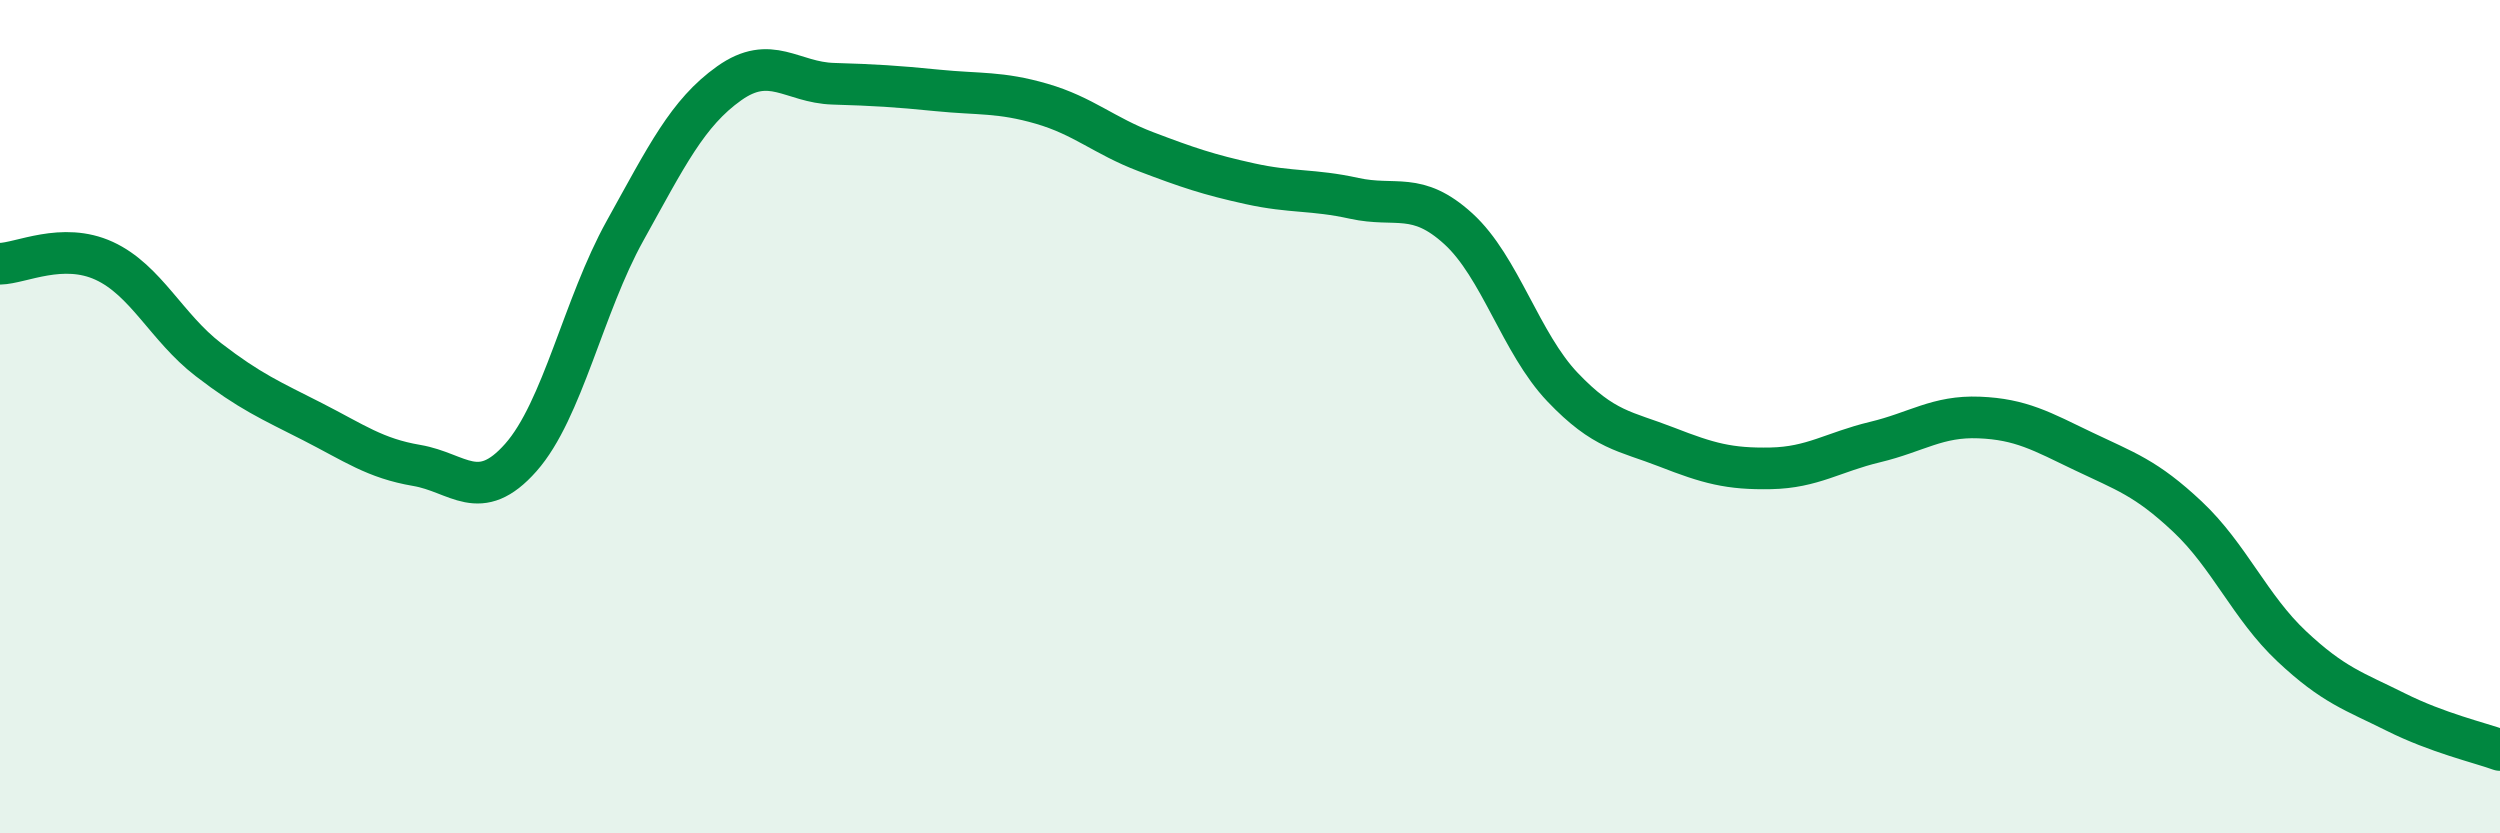 
    <svg width="60" height="20" viewBox="0 0 60 20" xmlns="http://www.w3.org/2000/svg">
      <path
        d="M 0,6.33 C 0.5,6.32 1.5,5.8 2.5,6.26 C 3.5,6.72 4,7.86 5,8.63 C 6,9.4 6.5,9.61 7.5,10.12 C 8.5,10.63 9,11 10,11.17 C 11,11.34 11.5,12.11 12.5,10.98 C 13.5,9.85 14,7.34 15,5.54 C 16,3.74 16.5,2.71 17.5,2 C 18.5,1.29 19,1.98 20,2.01 C 21,2.04 21.5,2.07 22.5,2.17 C 23.5,2.27 24,2.2 25,2.49 C 26,2.78 26.5,3.26 27.5,3.64 C 28.5,4.02 29,4.19 30,4.41 C 31,4.63 31.5,4.54 32.5,4.76 C 33.5,4.98 34,4.58 35,5.49 C 36,6.4 36.5,8.24 37.5,9.29 C 38.5,10.34 39,10.34 40,10.73 C 41,11.12 41.5,11.26 42.5,11.24 C 43.5,11.22 44,10.85 45,10.61 C 46,10.37 46.5,9.98 47.5,10.02 C 48.5,10.06 49,10.35 50,10.83 C 51,11.31 51.5,11.46 52.5,12.4 C 53.5,13.34 54,14.57 55,15.51 C 56,16.45 56.5,16.59 57.5,17.09 C 58.5,17.59 59.5,17.82 60,18L60 20L0 20Z"
        fill="#008740"
        opacity="0.1"
        stroke-linecap="round"
        stroke-linejoin="round"
      />
      <path
        d="M 0,6.33 C 0.5,6.32 1.5,5.8 2.5,6.26 C 3.5,6.72 4,7.86 5,8.63 C 6,9.4 6.5,9.61 7.5,10.12 C 8.5,10.63 9,11 10,11.17 C 11,11.34 11.5,12.11 12.5,10.98 C 13.5,9.85 14,7.34 15,5.54 C 16,3.74 16.5,2.71 17.5,2 C 18.5,1.29 19,1.98 20,2.01 C 21,2.04 21.5,2.07 22.5,2.17 C 23.5,2.27 24,2.2 25,2.49 C 26,2.78 26.5,3.26 27.5,3.64 C 28.5,4.02 29,4.19 30,4.41 C 31,4.63 31.5,4.54 32.5,4.76 C 33.5,4.98 34,4.58 35,5.49 C 36,6.4 36.5,8.24 37.5,9.29 C 38.5,10.34 39,10.34 40,10.73 C 41,11.12 41.5,11.26 42.5,11.24 C 43.5,11.22 44,10.85 45,10.61 C 46,10.37 46.5,9.98 47.5,10.02 C 48.5,10.06 49,10.35 50,10.83 C 51,11.31 51.5,11.46 52.5,12.4 C 53.5,13.34 54,14.57 55,15.51 C 56,16.45 56.5,16.59 57.5,17.09 C 58.5,17.59 59.5,17.82 60,18"
        stroke="#008740"
        stroke-width="1"
        fill="none"
        stroke-linecap="round"
        stroke-linejoin="round"
      />
    </svg>
  